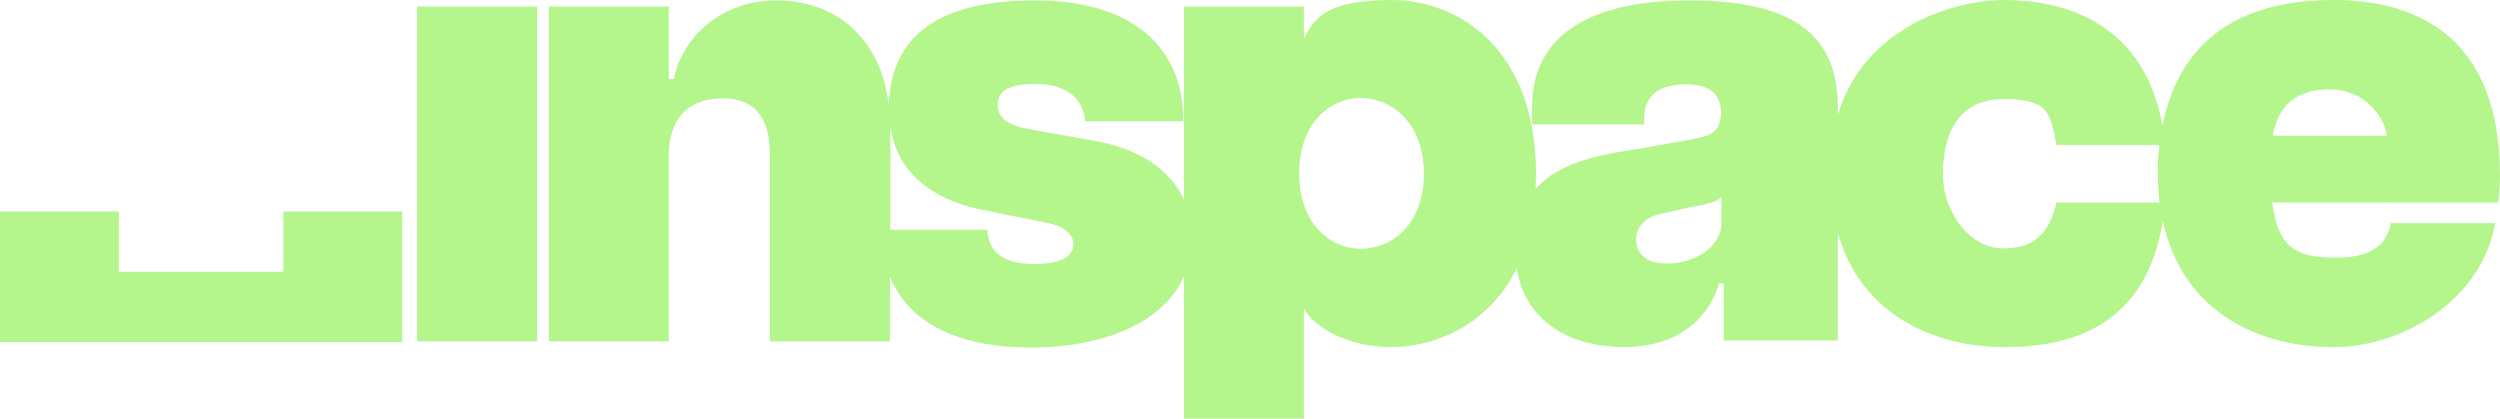 <svg width="209" height="35" viewBox="0 0 209 35" fill="none" xmlns="http://www.w3.org/2000/svg">
<g clip-path="url(#clip0_1164_2)">
<path d="M23.696 22.716H9.931V17.679H0V28.598H33.626V17.679H23.696V22.716Z" fill="#B4F68C"/>
<path d="M44.9 0.552H34.871V28.533H44.9V0.552Z" fill="#B4F68C"/>
<path d="M209 14.689C209 3.38 202.38 0 195.104 0C187.828 0 182.322 2.86 180.782 10.497C179.176 1.592 172.162 0 167.541 0C162.92 0 155.677 2.6 153.645 9.619V9.002C153.645 3.185 150.269 0.032 141.223 0.032C132.178 0.032 128.081 3.477 128.081 8.904V10.399H137.454V9.912C137.454 7.344 139.618 7.052 140.994 7.052C142.371 7.052 143.813 7.442 143.878 9.359C143.813 11.147 143.059 11.407 140.797 11.764L137.159 12.414C134.21 12.869 130.506 13.389 128.376 15.794C128.376 15.371 128.409 14.949 128.409 14.527C128.409 4.16 122.018 0 116.315 0C110.612 0 109.793 1.722 109.007 3.217V0.552H98.978V16.704C97.7 13.844 94.684 12.317 91.44 11.764L85.999 10.789C84.524 10.529 83.41 9.977 83.41 8.807C83.41 7.637 84.229 7.019 86.556 7.019C88.883 7.019 90.522 7.994 90.719 10.139H98.912C98.978 4.127 94.848 0.032 86.556 0.032C78.264 0.032 74.496 3.12 74.299 8.774C73.643 3.152 69.842 0.032 64.893 0.032C59.944 0.032 56.863 3.575 56.339 6.597H55.913V0.552H45.884V28.533H55.913V12.999C55.913 9.392 58.076 8.222 60.403 8.222C62.73 8.222 64.368 9.392 64.368 12.999V28.533H74.397V23.106C75.905 26.908 79.969 29.053 86.163 29.053C92.357 29.053 97.273 26.941 98.978 23.106V35H109.007V25.803C109.826 27.298 112.579 29.02 116.315 29.02C120.051 29.02 124.541 27.071 126.803 22.423C127.557 27.298 131.85 29.02 135.75 29.02C141.617 29.02 143.354 25.056 143.714 23.691H144.108V28.468H153.645V19.499C155.644 26.486 161.969 29.02 167.541 29.02C173.113 29.02 179.405 27.298 180.814 18.459C182.519 26.356 189.172 29.02 195.038 29.02C200.905 29.02 207.46 25.088 208.607 18.654H199.889C199.561 19.954 198.906 21.546 195.235 21.546C191.564 21.546 190.45 20.376 189.958 16.931H208.836C208.935 16.281 209 15.761 209 14.656V14.689ZM86.524 22.066C83.049 22.066 82.656 20.409 82.525 19.206H74.43V10.594C74.889 13.552 76.823 16.541 82.46 17.614L87.343 18.589C89.473 18.979 89.735 19.921 89.735 20.409C89.735 21.546 88.49 22.066 86.524 22.066ZM113.759 20.799C111.334 20.799 108.613 18.849 108.613 14.494C108.613 10.139 111.334 8.189 113.759 8.189C116.184 8.189 119.035 10.139 119.035 14.494C119.035 18.849 116.282 20.799 113.759 20.799ZM143.911 18.654C143.911 20.701 141.584 22.033 139.355 22.033C137.127 22.033 136.766 20.733 136.766 19.986C136.766 19.239 137.323 18.264 138.602 17.939L141.486 17.289C141.879 17.191 143.321 17.061 143.911 16.476V18.621V18.654ZM171.933 16.899C171.343 19.304 170.294 20.766 167.475 20.766C164.657 20.766 162.428 17.711 162.428 14.591C162.428 11.472 163.51 8.287 167.475 8.287C171.441 8.287 171.343 9.522 171.933 12.122H180.52C180.454 12.837 180.388 13.584 180.388 14.396C180.388 15.209 180.454 16.119 180.52 16.931H171.9L171.933 16.899ZM189.991 11.342C190.483 8.807 191.958 7.474 194.809 7.474C197.66 7.474 199.365 9.782 199.528 11.342H189.991Z" fill="#B4F68C"/>
</g>
<defs>
<clipPath id="clip0_1164_2">
<rect width="209" height="35" fill="white"/>
</clipPath>
</defs>
</svg>
